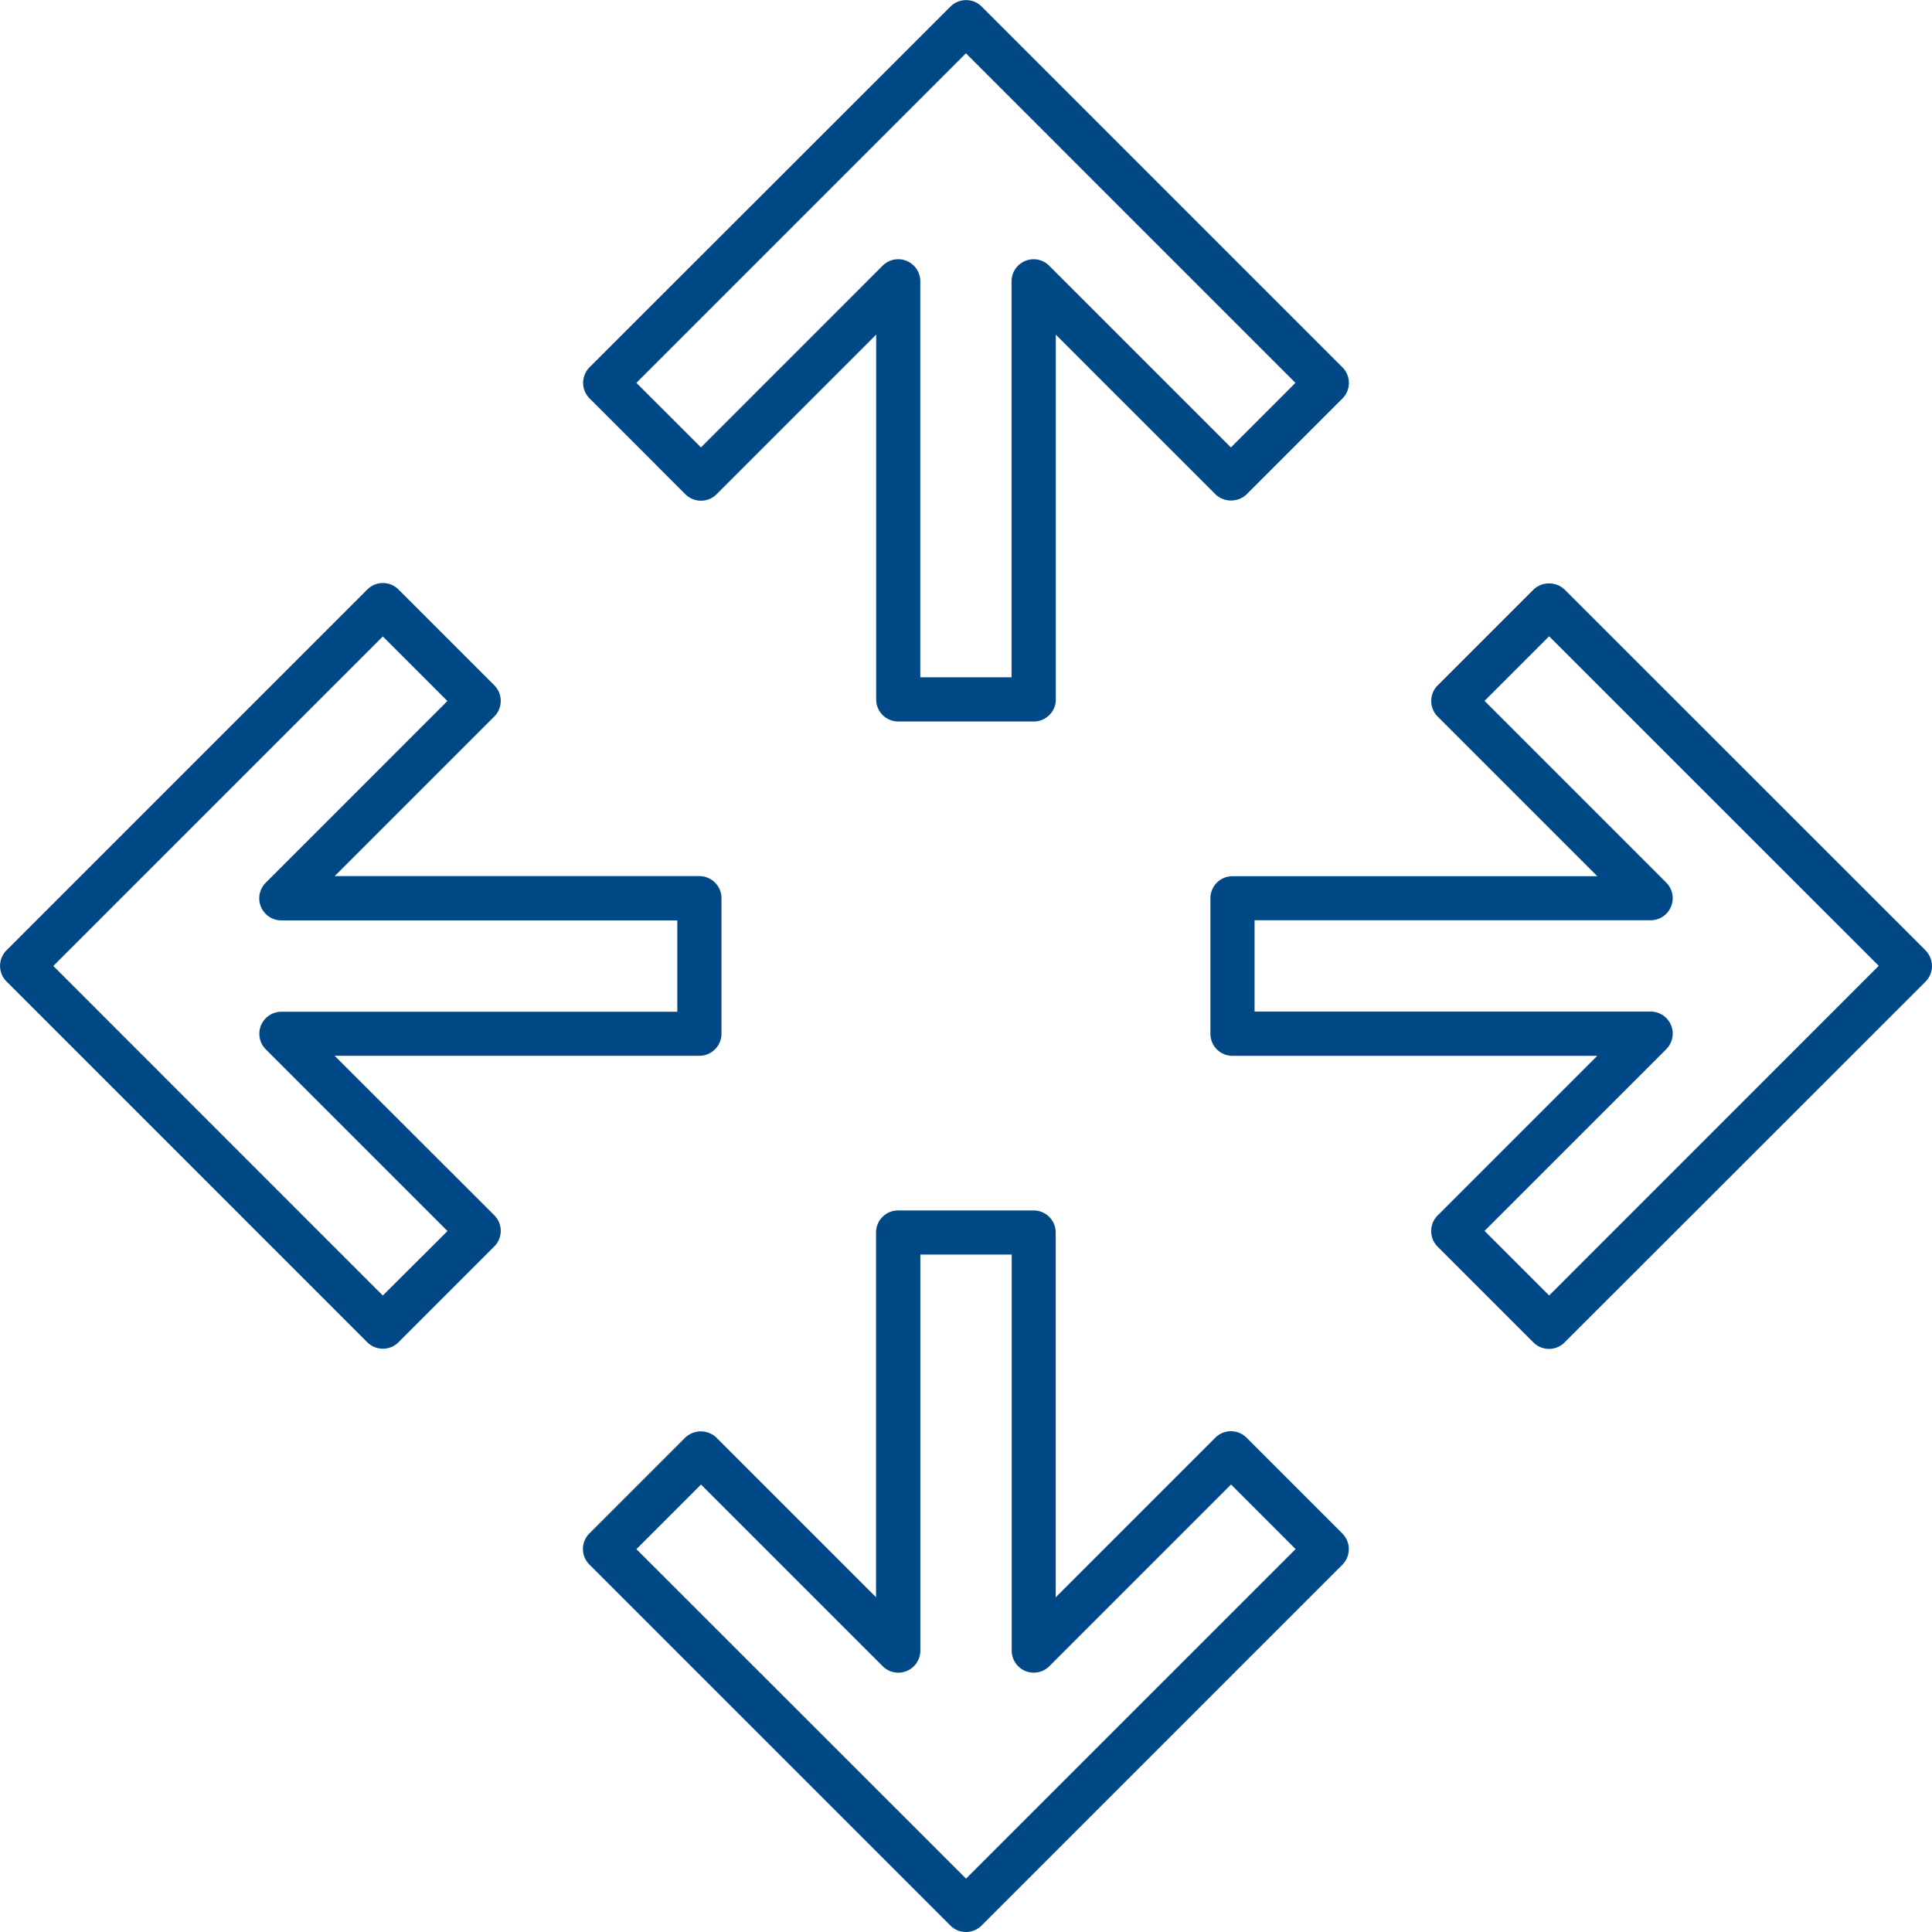 <svg xmlns="http://www.w3.org/2000/svg" width="66.574" height="66.572" viewBox="0 0 66.574 66.572">
  <g id="noun-expansion-1617511" transform="translate(-75 -75.007)">
    <path id="Path_2692" data-name="Path 2692" d="M757.491,404.719l-12.434-12.43a.783.783,0,0,0-1.076,0l-3.3,3.3a.76.76,0,0,0,0,1.076l5.5,5.5H733.61a.76.76,0,0,0-.761.761v4.668a.761.761,0,0,0,.761.761h12.569l-5.5,5.5a.76.76,0,0,0,0,1.075l3.3,3.3a.759.759,0,0,0,1.074,0L757.49,405.8a.762.762,0,0,0,0-1.077Zm-12.97,11.894-2.226-2.226,6.259-6.258a.76.76,0,0,0-.538-1.3H734.371v-3.146h13.645a.76.76,0,0,0,.538-1.3l-6.259-6.26,2.225-2.225,11.358,11.355Z" transform="translate(-616.14 -296.965)" fill="#004986"/>
    <path id="Path_2693" data-name="Path 2693" d="M86.532,408.182H99.1a.761.761,0,0,0,.761-.761v-4.669a.761.761,0,0,0-.761-.761H86.532l5.5-5.5a.761.761,0,0,0,0-1.076l-3.3-3.3a.759.759,0,0,0-1.076,0l-12.43,12.431a.759.759,0,0,0,0,1.076l12.43,12.431a.761.761,0,0,0,1.076,0l3.3-3.3a.761.761,0,0,0,0-1.076Zm1.659,8.261L76.837,405.087l11.355-11.355,2.225,2.225-6.258,6.259a.76.76,0,0,0,.538,1.3H98.339v3.148H84.7a.76.76,0,0,0-.538,1.3l6.258,6.258Z" transform="translate(0 -296.794)" fill="#004986"/>
    <path id="Path_2694" data-name="Path 2694" d="M414.766,740.69a.76.76,0,0,0-1.076,0l-5.5,5.5V733.62a.76.76,0,0,0-.761-.761h-4.669a.76.76,0,0,0-.761.761v12.567l-5.5-5.5a.783.783,0,0,0-1.076,0l-3.3,3.3a.759.759,0,0,0,0,1.076L404.56,757.5a.76.76,0,0,0,1.075,0l12.432-12.432a.76.76,0,0,0,0-1.076ZM405.1,755.884,393.742,744.53l2.226-2.226,6.258,6.258a.76.76,0,0,0,1.3-.538V734.38h3.148v13.643a.76.76,0,0,0,1.3.538l6.258-6.258,2.225,2.225Z" transform="translate(-296.812 -616.142)" fill="#004986"/>
    <path id="Path_2695" data-name="Path 2695" d="M395.451,92.038a.76.76,0,0,0,1.075,0l5.5-5.5V99.108a.76.76,0,0,0,.761.761h4.668a.761.761,0,0,0,.761-.761V86.54l5.5,5.5a.783.783,0,0,0,1.076,0l3.3-3.3a.76.76,0,0,0,0-1.076l-12.43-12.43a.76.76,0,0,0-1.076,0L392.151,87.661a.76.76,0,0,0,0,1.076Zm9.668-15.194L416.474,88.2l-2.224,2.225-6.259-6.259a.76.76,0,0,0-1.3.538V98.346h-3.145l0-13.643a.76.76,0,0,0-1.3-.538l-6.258,6.259L393.763,88.2Z" transform="translate(-296.834)" fill="#004986"/>
  </g>
</svg>

